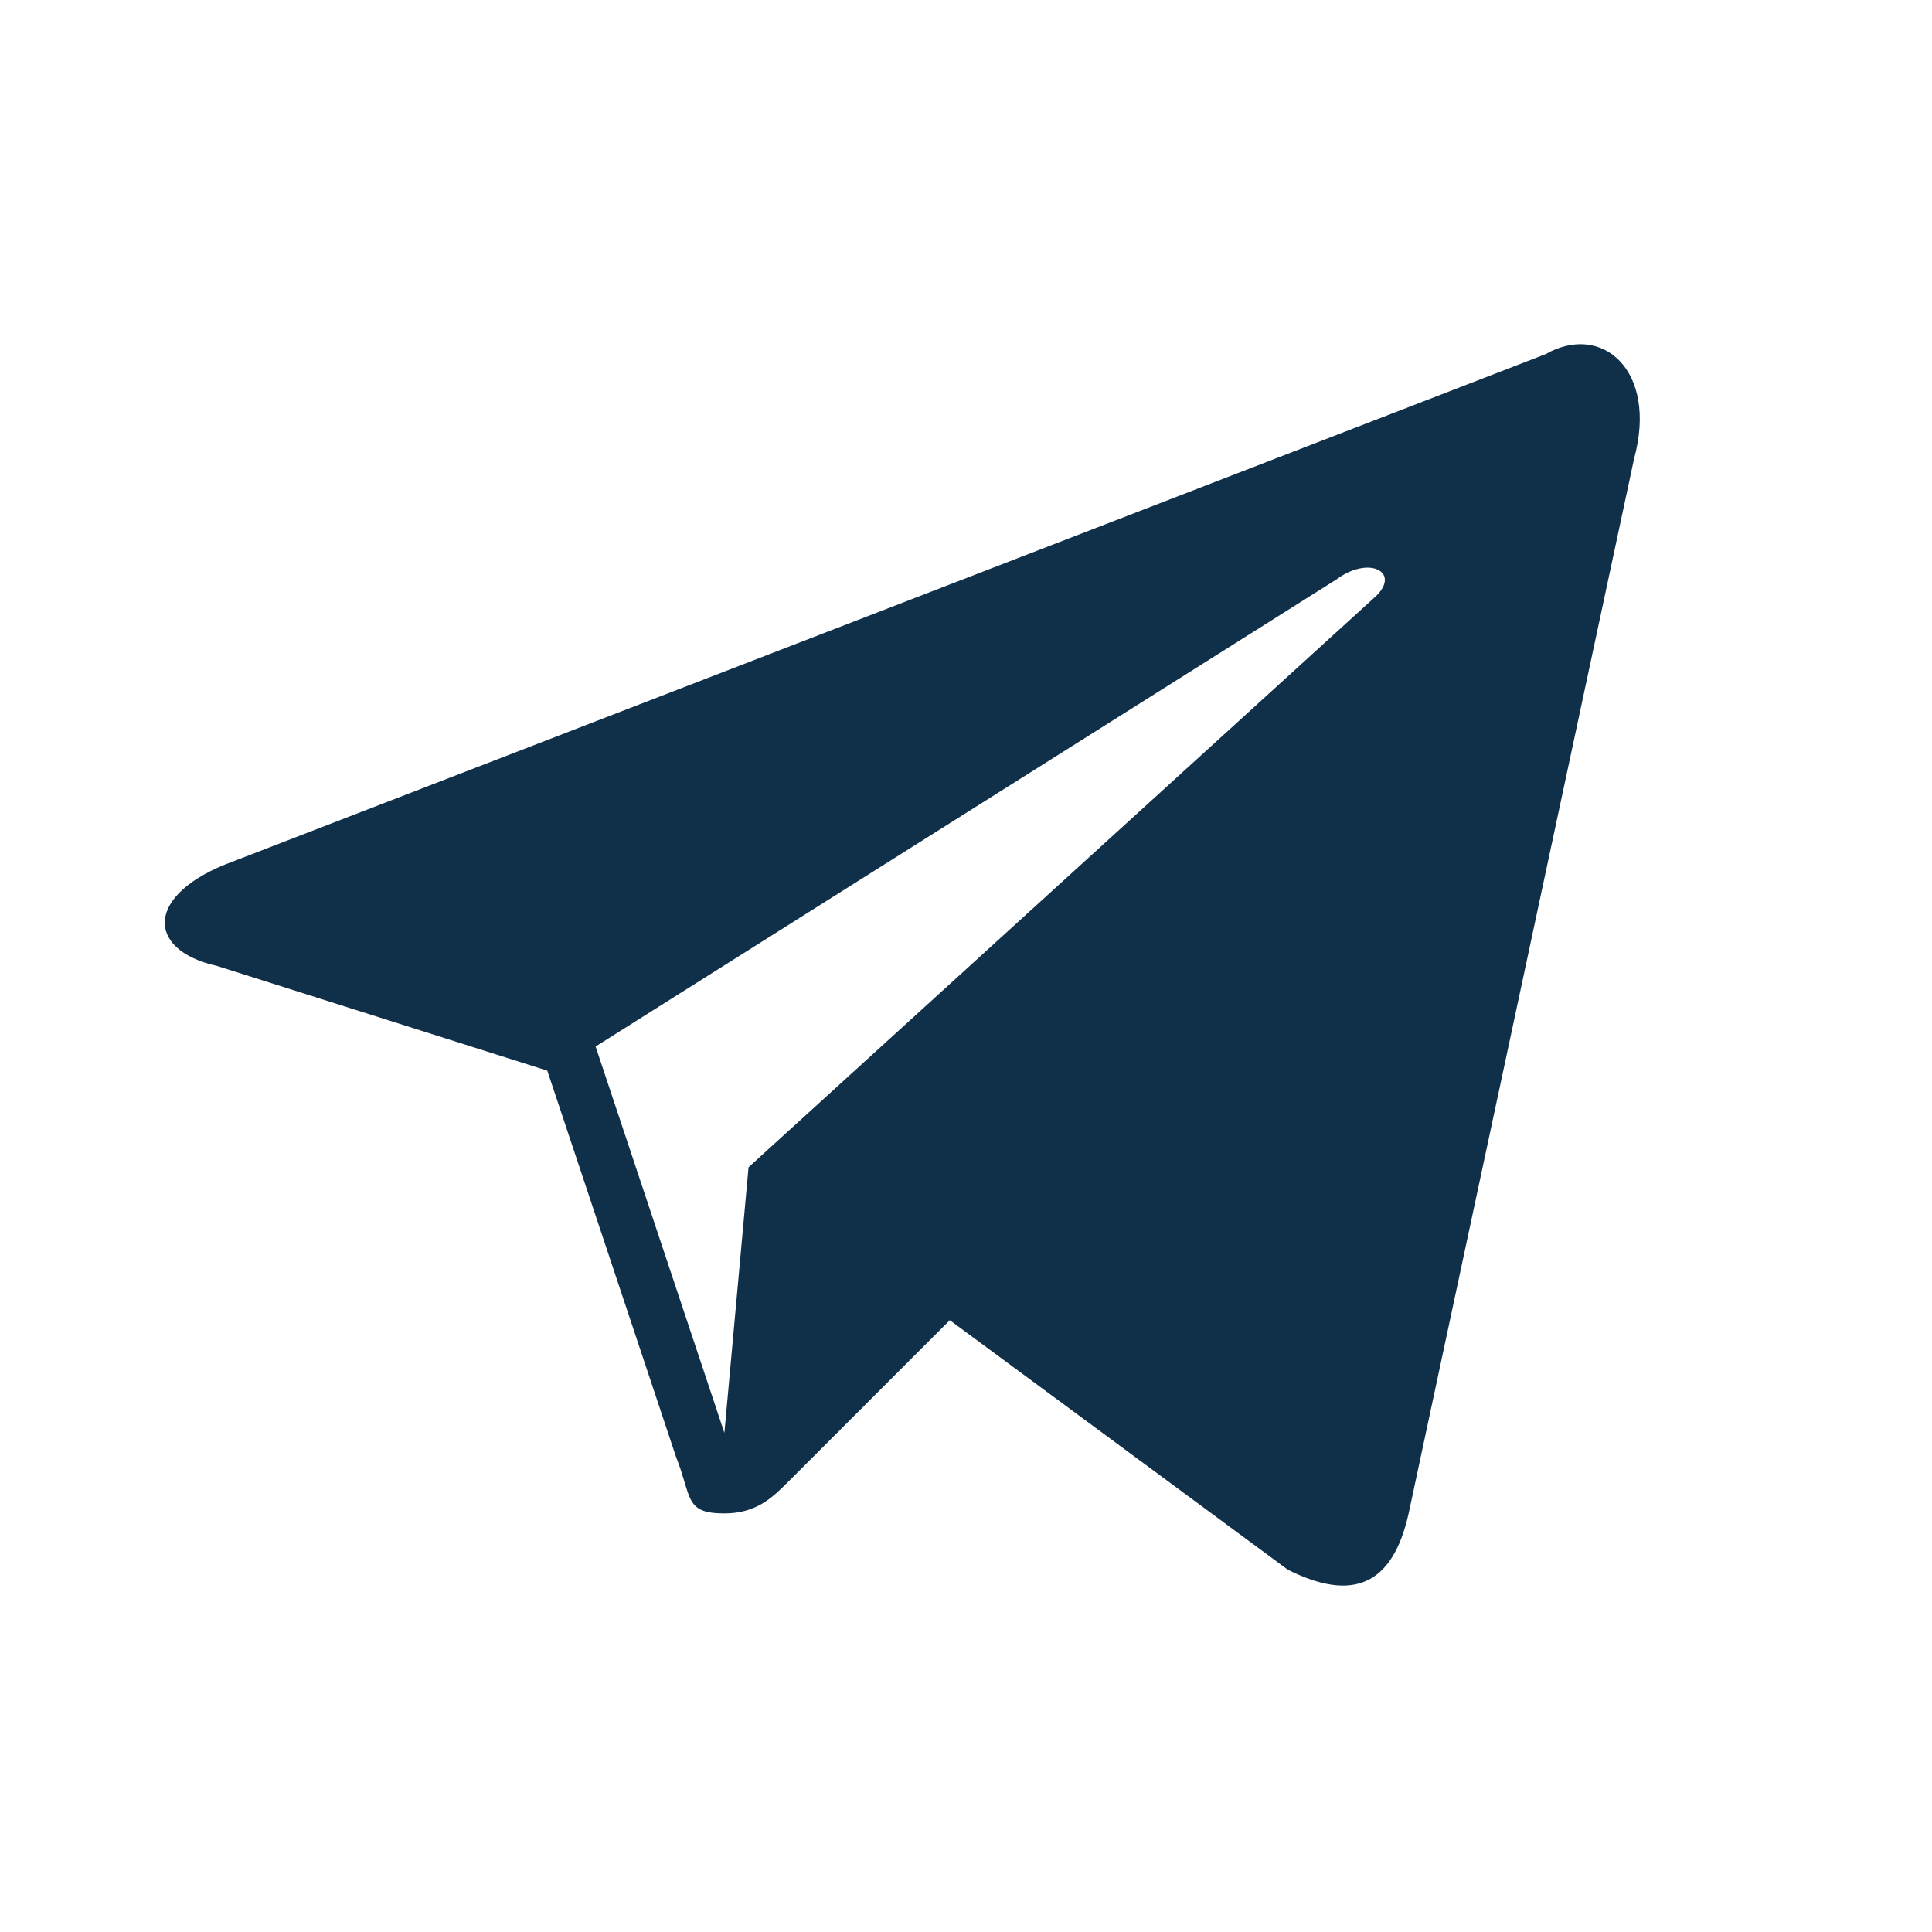 <svg width="18" height="18" viewBox="0 0 18 18" fill="none" xmlns="http://www.w3.org/2000/svg">
<g clip-path="url(#clip0_544_544)">
<path d="M14.399 3.3L2.174 8.025C1.349 8.325 1.349 8.85 2.024 9L5.099 9.975L6.299 13.575C6.449 13.95 6.374 14.1 6.749 14.1C7.049 14.1 7.199 13.95 7.349 13.8C7.424 13.725 8.099 13.05 8.849 12.3L11.999 14.625C12.599 14.925 12.974 14.775 13.124 14.1L15.224 4.275C15.449 3.45 14.924 3 14.399 3.3ZM12.824 5.55L6.974 10.875L6.749 13.35L5.549 9.75L12.449 5.4C12.749 5.175 13.049 5.325 12.824 5.55Z" fill="#10304A"/>
</g>
<defs>
<clipPath id="clip0_544_544">
<rect width="18" height="18" fill="white"/>
</clipPath>
</defs>
</svg>
